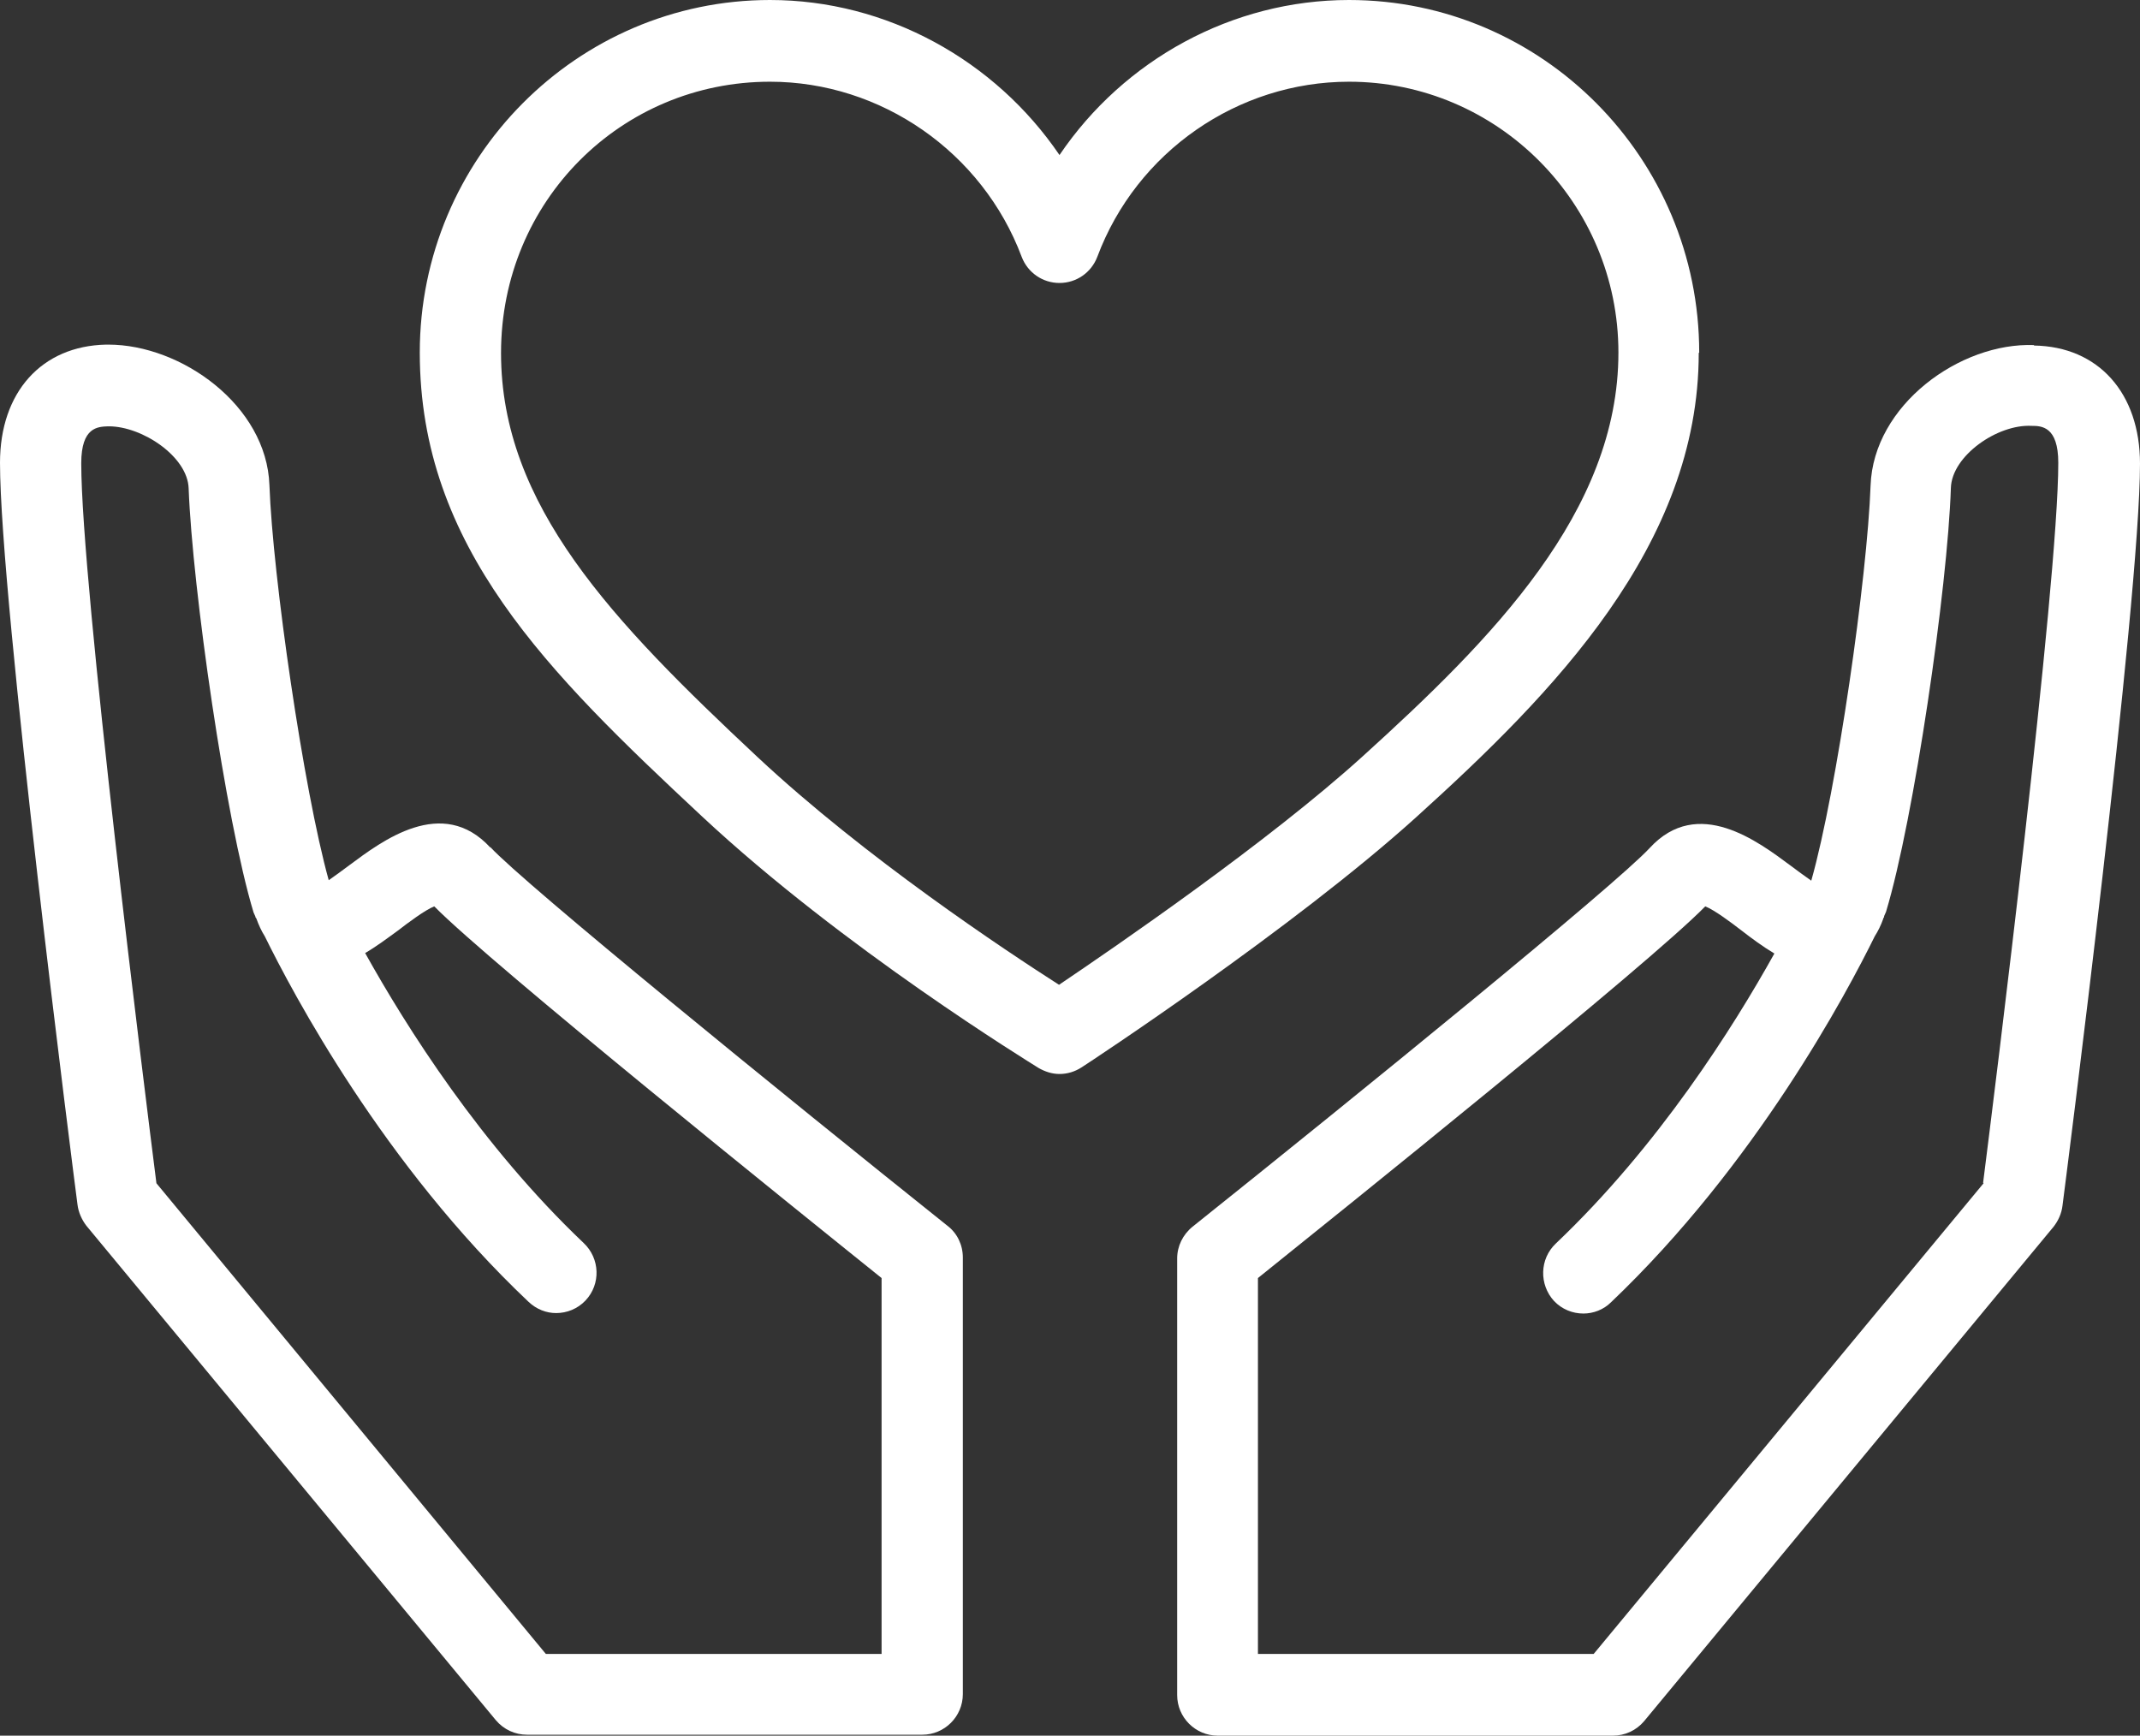 <?xml version="1.0" encoding="UTF-8"?>
<svg id="Calque_2" data-name="Calque 2" xmlns="http://www.w3.org/2000/svg" viewBox="0 0 45.83 37.17">
  <rect x="0" y="0" width="45.83" height="37.17" fill="#333333" stroke="none"/>
  <defs>
    <style>
      .cls-1 {
        fill: #fff;
      }
    </style>
  </defs>
  <g id="Calque_1-2" data-name="Calque 1">
    <g>
      <path class="cls-1" d="M36.39,7.55c0-4.16-3.36-7.55-7.5-7.55-2.5,0-4.82,1.28-6.2,3.32-1.38-2.03-3.7-3.32-6.2-3.32-4.13,0-7.5,3.39-7.5,7.55s2.74,6.85,6.04,9.93c3.03,2.83,7.04,5.28,7.21,5.39,.14,.08,.29,.13,.45,.13,.17,0,.33-.05,.47-.14,.19-.12,4.56-3,7.17-5.36,2.93-2.65,6.05-5.82,6.05-9.94Zm-13.71,13.54c-1.14-.73-4.15-2.72-6.46-4.88-3.11-2.91-5.49-5.39-5.49-8.65S13.31,1.75,16.49,1.75c2.38,0,4.55,1.51,5.39,3.75,.13,.34,.45,.56,.81,.56s.68-.22,.81-.56c.84-2.25,3.01-3.75,5.39-3.75,3.18,0,5.77,2.6,5.77,5.8,0,3.41-2.71,6.14-5.48,8.65-2.03,1.84-5.3,4.08-6.5,4.89Z"/>
      <path class="cls-1" d="M10.5,18.15c-1.03-1.12-2.32-.14-3.02,.38-.13,.1-.3,.22-.44,.32-.54-1.94-1.2-6.51-1.27-8.46-.06-1.71-1.89-3.01-3.45-3.01-.02,0-.03,0-.05,0-1.38,.03-2.27,1.02-2.27,2.53,0,2.93,1.59,15.37,1.66,15.89,.02,.16,.09,.32,.19,.45l8.77,10.59c.17,.2,.41,.31,.67,.31h8.46c.48,0,.87-.39,.87-.87v-9.35c0-.27-.12-.52-.33-.68-3.53-2.82-9.05-7.31-9.79-8.11Zm8.38,17.27h-7.19L3.35,25.34c-.23-1.81-1.61-12.82-1.61-15.42,0-.78,.36-.78,.57-.79h.02c.72,0,1.69,.65,1.71,1.33,.08,2.13,.79,7.1,1.39,9.08,.01,.03,.03,.06,.04,.09,0,0,0,0,0,.01,0,0,.01,.02,.02,.03,.05,.14,.11,.27,.18,.38,.6,1.22,2.54,4.89,5.65,7.83,.17,.16,.38,.24,.59,.24,.23,0,.46-.09,.63-.27,.33-.35,.31-.9-.04-1.23-2.2-2.09-3.8-4.63-4.68-6.21,.24-.14,.48-.32,.7-.48,.22-.17,.58-.44,.78-.52,1.21,1.23,7.85,6.57,9.58,7.96v8.05Z"/>
      <path class="cls-1" d="M43.56,7.39c-1.58-.06-3.44,1.28-3.5,3.01-.07,1.95-.72,6.52-1.27,8.46-.14-.1-.31-.22-.44-.32-.7-.52-1.99-1.5-3.02-.38-.74,.8-6.26,5.29-9.79,8.11-.21,.17-.33,.42-.33,.68v9.35c0,.48,.39,.87,.87,.87h8.46c.26,0,.5-.11,.67-.31l8.77-10.59c.1-.13,.17-.28,.19-.45,.07-.53,1.66-12.96,1.66-15.89,0-1.51-.89-2.51-2.27-2.53Zm-1.08,17.95l-8.35,10.08h-7.19v-8.05c1.73-1.39,8.37-6.72,9.58-7.96,.2,.08,.56,.35,.78,.52,.22,.17,.45,.34,.7,.49-.88,1.58-2.48,4.12-4.68,6.21-.35,.33-.36,.88-.04,1.23,.17,.18,.4,.27,.63,.27,.21,0,.43-.08,.59-.24,3.1-2.95,5.05-6.62,5.65-7.84,.07-.11,.13-.23,.18-.37,0-.02,.02-.04,.02-.04,0,0,0-.01,0-.02,.01-.03,.03-.06,.04-.09,.6-1.98,1.32-6.95,1.39-9.08,.02-.69,1-1.37,1.73-1.33,.21,0,.57,.01,.57,.79,0,2.6-1.38,13.61-1.61,15.42Z"/>
    </g>
  </g>
</svg>